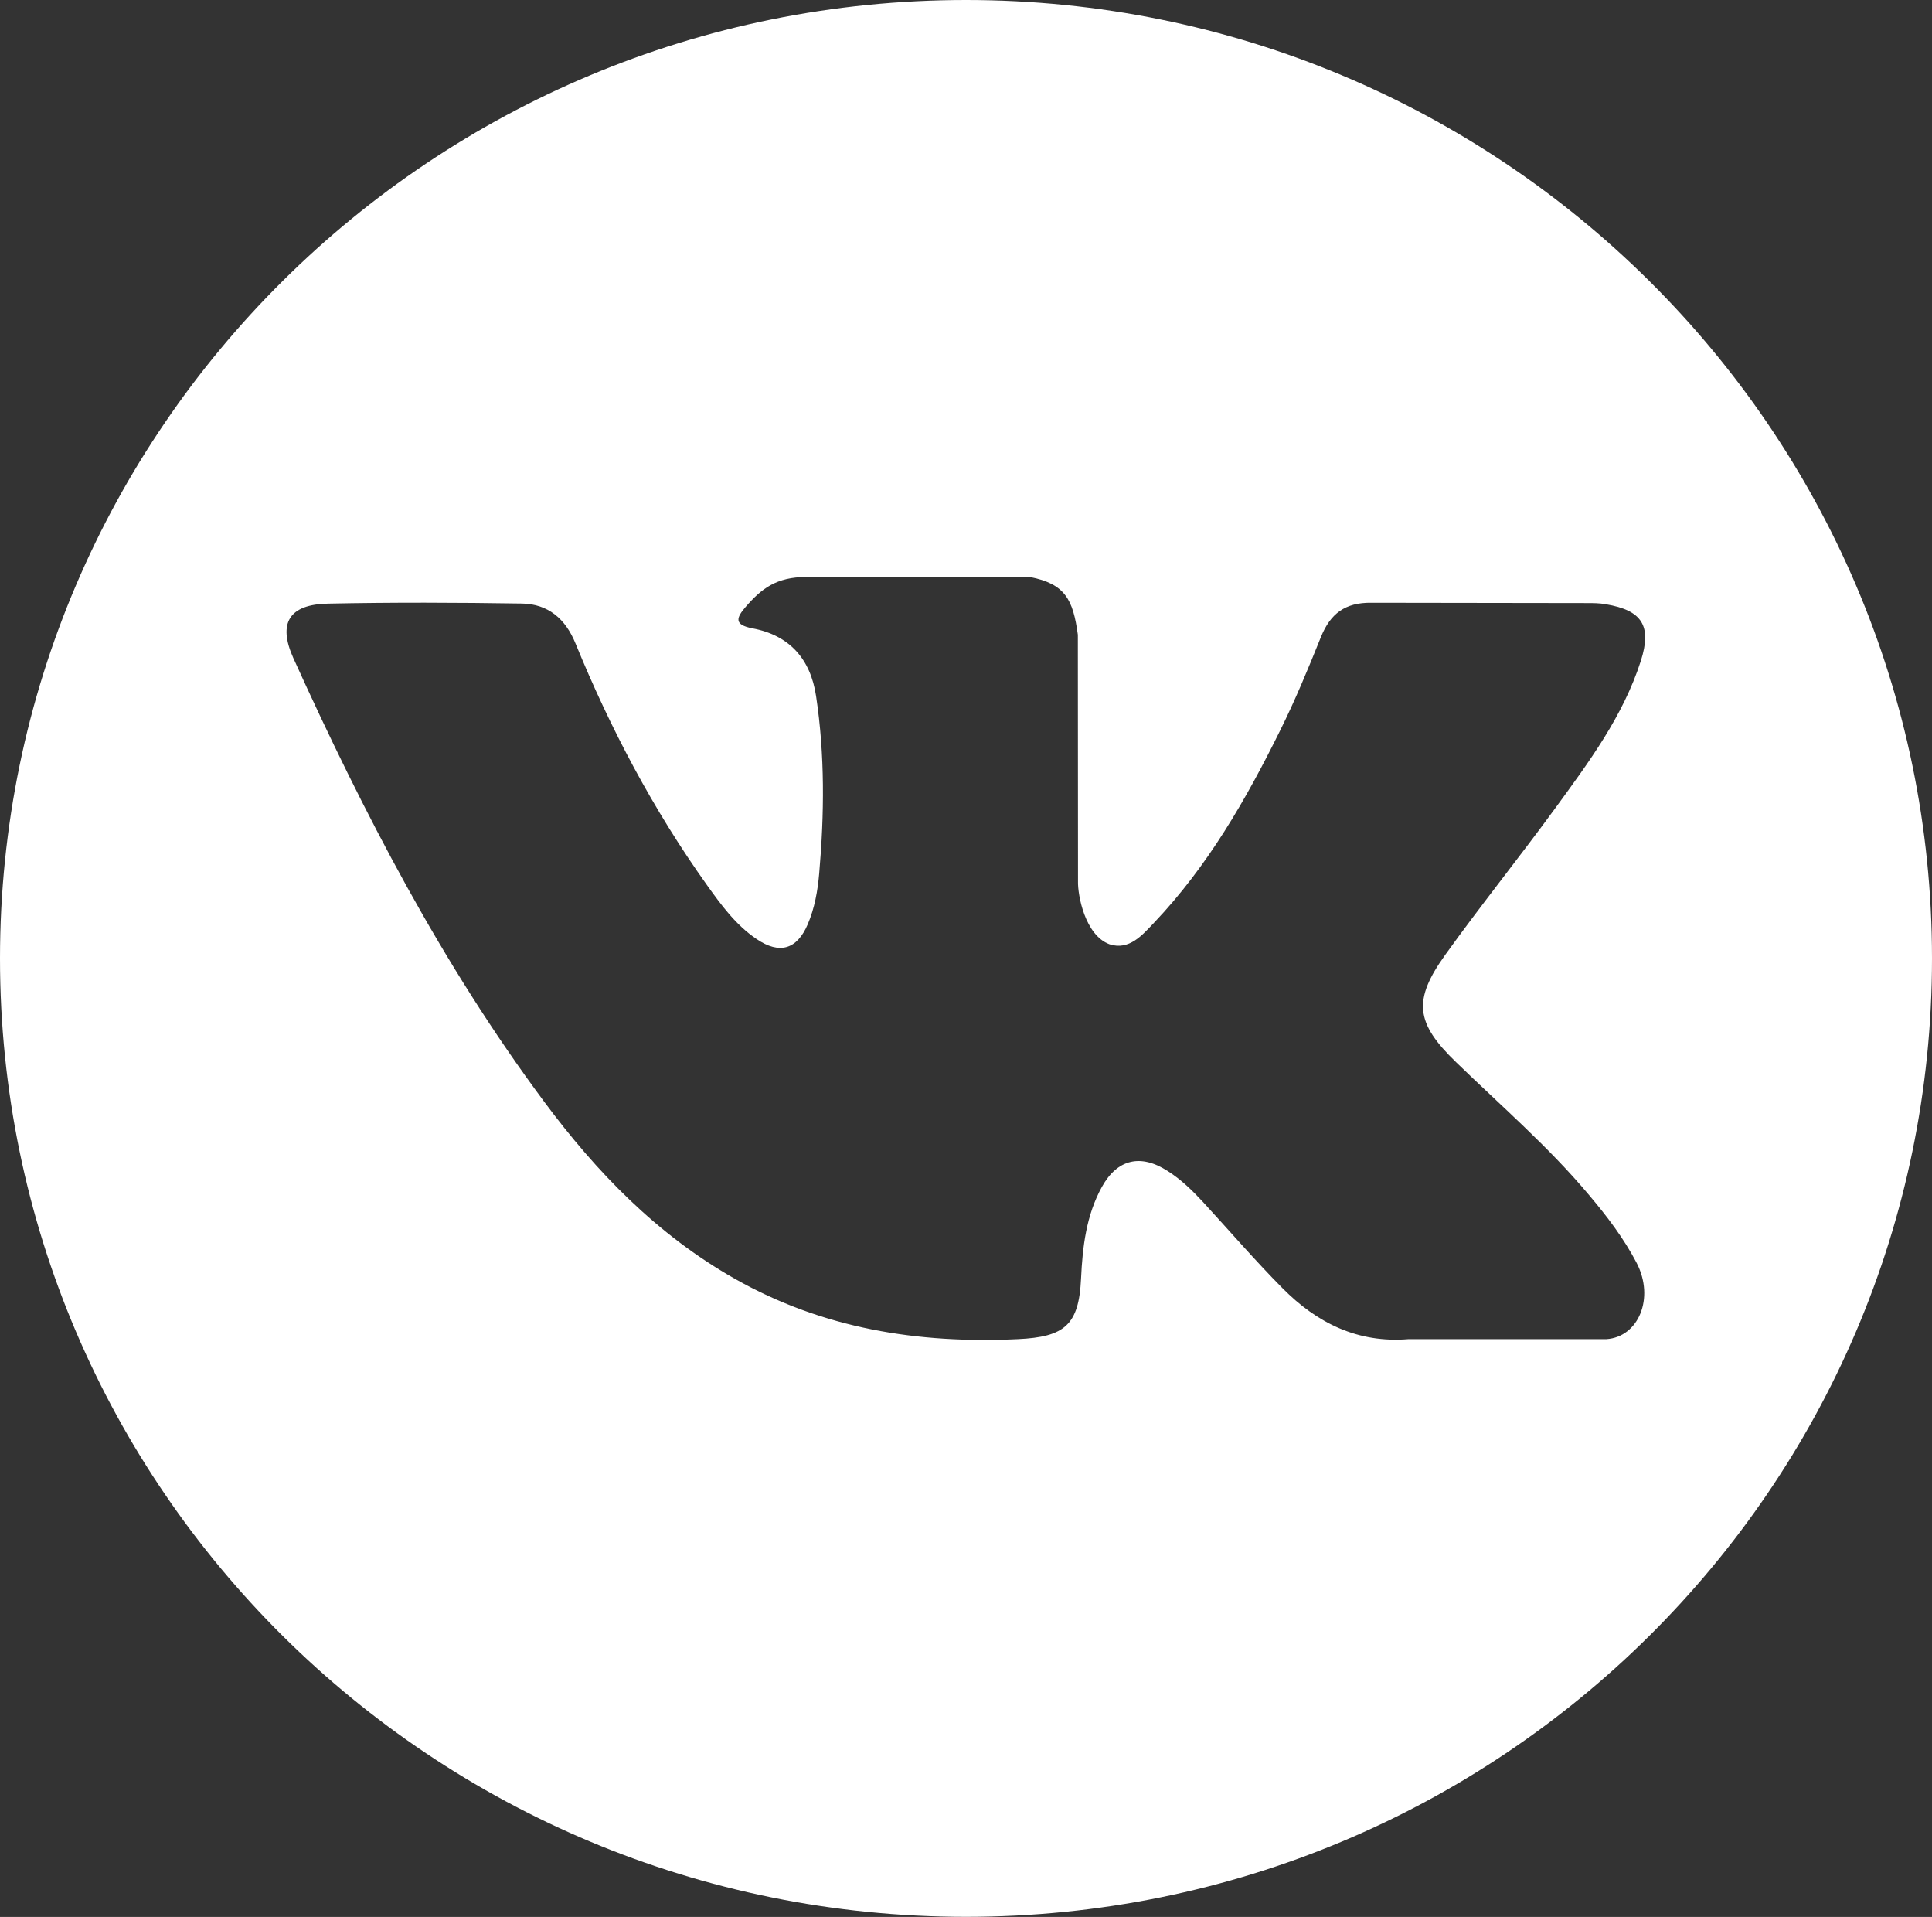 <?xml version="1.0" encoding="UTF-8"?> <!-- Generator: Adobe Illustrator 16.0.4, SVG Export Plug-In . SVG Version: 6.00 Build 0) --> <svg xmlns="http://www.w3.org/2000/svg" xmlns:xlink="http://www.w3.org/1999/xlink" id="Layer_1" x="0px" y="0px" width="24.754px" height="24.555px" viewBox="0 0 24.754 24.555" xml:space="preserve"><rect x="0" y="0" width="24.754" height="24.555" fill="#333333" stroke="none"/> <path fill="#FFFFFF" d="M12.377,0C5.541,0,0,5.497,0,12.277c0,6.781,5.541,12.277,12.377,12.277c6.835,0,12.377-5.496,12.377-12.277 C24.754,5.497,19.212,0,12.377,0z M18.655,13.605c0.576,0.559,1.187,1.085,1.704,1.702c0.23,0.272,0.446,0.555,0.611,0.871 c0.234,0.453,0.022,0.948-0.386,0.976h-2.536c-0.654,0.054-1.176-0.209-1.615-0.652c-0.351-0.354-0.676-0.731-1.014-1.099 c-0.138-0.149-0.283-0.292-0.457-0.402c-0.346-0.224-0.646-0.155-0.844,0.203c-0.201,0.364-0.248,0.769-0.267,1.174 c-0.028,0.594-0.208,0.748-0.809,0.776c-1.281,0.06-2.498-0.134-3.628-0.774c-0.997-0.565-1.77-1.364-2.442-2.268 c-1.31-1.762-2.312-3.694-3.214-5.683C3.557,7.981,3.705,7.741,4.204,7.732c0.827-0.017,1.654-0.014,2.482-0.001 c0.337,0.005,0.56,0.196,0.688,0.512c0.447,1.092,0.996,2.13,1.683,3.093c0.184,0.257,0.37,0.513,0.637,0.693 c0.294,0.2,0.518,0.134,0.656-0.191c0.088-0.207,0.127-0.428,0.146-0.649c0.066-0.759,0.074-1.518-0.04-2.273 c-0.071-0.473-0.339-0.778-0.814-0.867C9.399,8.002,9.435,7.913,9.553,7.775c0.204-0.236,0.396-0.384,0.778-0.384h2.865 c0.451,0.088,0.553,0.289,0.614,0.74l0.002,3.158c-0.005,0.175,0.089,0.691,0.404,0.807c0.253,0.082,0.421-0.119,0.572-0.278 c0.687-0.723,1.177-1.577,1.614-2.461c0.193-0.389,0.36-0.792,0.522-1.196c0.121-0.299,0.309-0.445,0.648-0.44l2.759,0.004 c0.081,0,0.163,0,0.244,0.015c0.465,0.078,0.592,0.276,0.448,0.727c-0.227,0.707-0.666,1.296-1.097,1.887 c-0.461,0.631-0.952,1.241-1.408,1.876C18.102,12.81,18.134,13.102,18.655,13.605z"></path> </svg> 